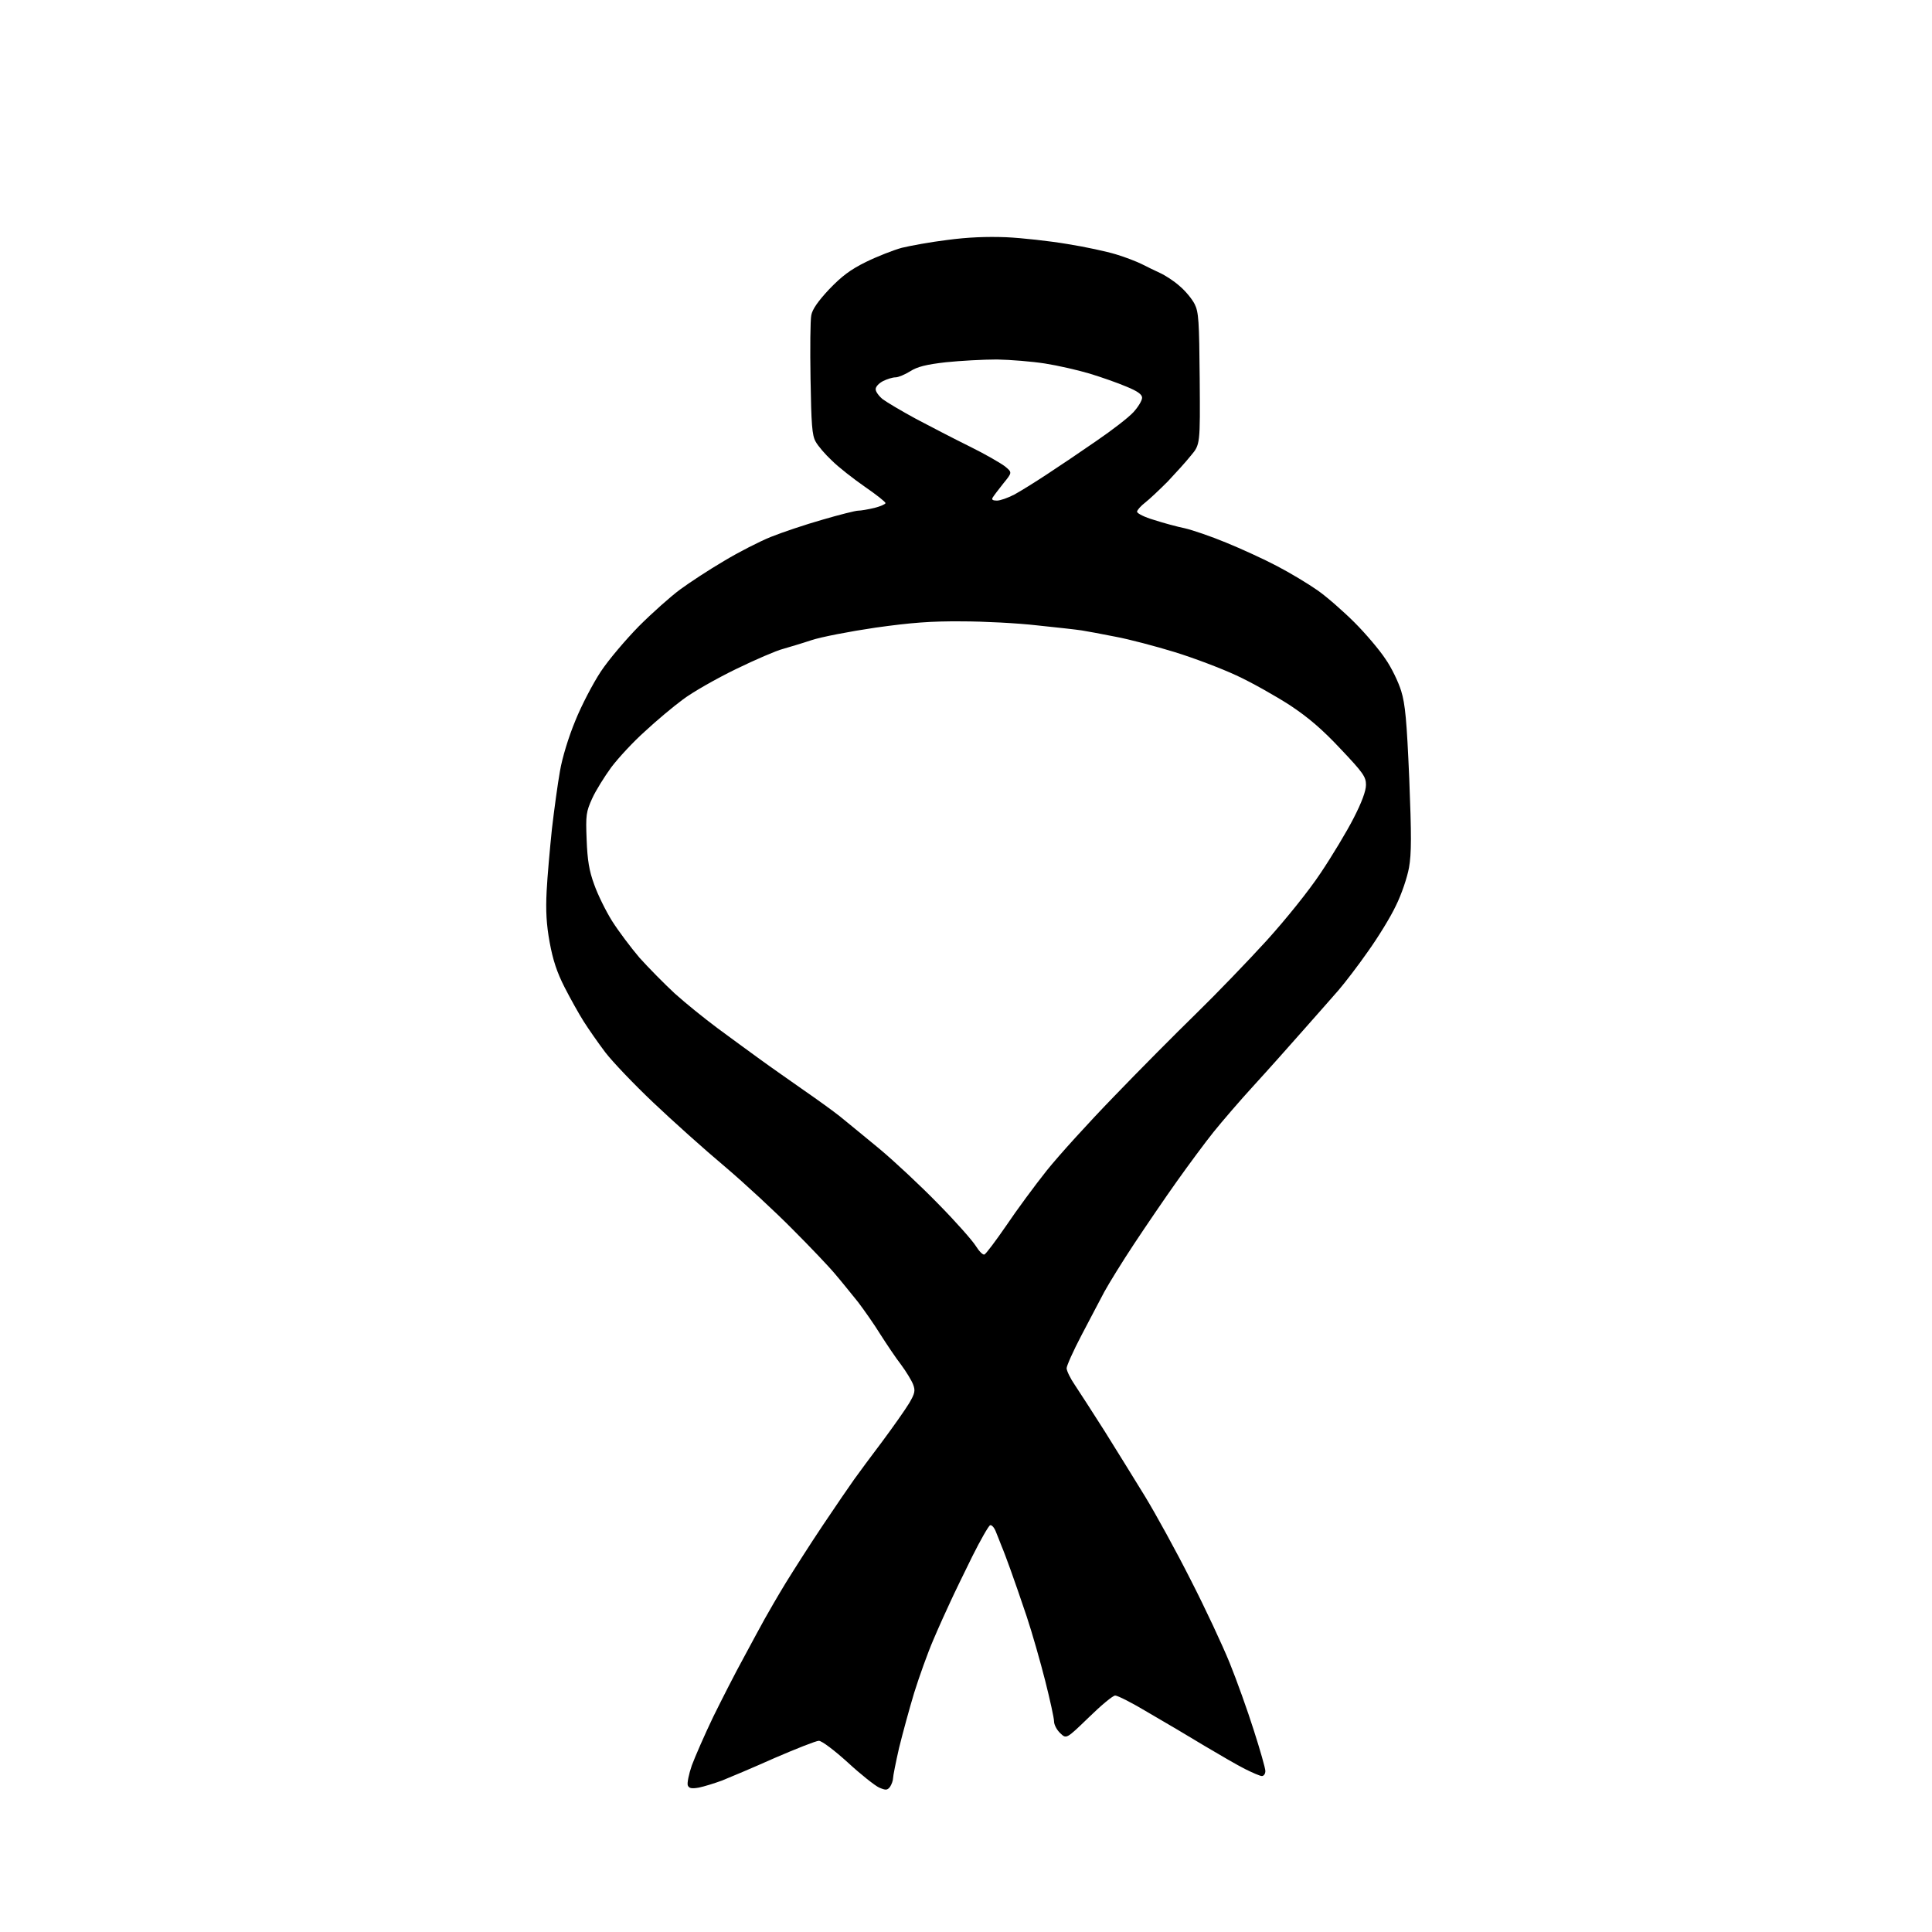 <?xml version="1.0" encoding="UTF-8" standalone="no"?>
<svg 
  version="1.1" 
  xmlns="http://www.w3.org/2000/svg" 
  xmlns:xlink="http://www.w3.org/1999/xlink" 
  xmlns:svg="http://www.w3.org/2000/svg"
  xmlns:rdf="http://www.w3.org/1999/02/22-rdf-syntax-ns#"
  xmlns:cc="http://creativecommons.org/ns#"
  xmlns:dc="http://purl.org/dc/elements/1.1/"
  viewBox="0 0 768 768"
  width="768"
  height="768"
>
<style>svg {background-color: white; }</style>"
<path stroke="none" fill="black" fill-rule="evenodd" d="M353.8,710.3C352.7,711.7 352.1,711.7 349.5,710.6C347.9,709.9 342.2,705.4 337.0,700.6C331.7,695.8 326.7,692.0 325.5,692.0C324.4,692.0 316.6,695.1 308.0,698.8C299.5,702.6 290.0,706.6 287.0,707.8C284.0,708.9 279.8,710.2 277.8,710.6C274.9,711.1 273.9,710.9 273.4,709.7C273.1,708.8 273.8,705.3 275.0,701.8C276.3,698.3 280.1,689.6 283.5,682.5C287.0,675.4 292.4,664.8 295.6,659.0C298.7,653.2 302.5,646.2 304.0,643.5C305.5,640.8 309.2,634.4 312.3,629.3C315.4,624.3 322.0,613.9 327.1,606.3C332.2,598.7 337.8,590.5 339.6,588.0C341.4,585.5 346.4,578.7 350.8,572.9C355.1,567.1 359.9,560.3 361.4,557.8C363.7,553.9 363.9,552.8 363.0,550.4C362.4,548.8 360.2,545.2 358.2,542.5C356.1,539.8 352.5,534.4 350.0,530.5C347.6,526.6 343.6,520.9 341.1,517.6C338.5,514.4 334.5,509.4 332.1,506.6C329.8,503.8 322.1,495.7 315.1,488.7C308.2,481.7 296.0,470.4 288.1,463.7C280.1,457.0 267.4,445.6 259.7,438.3C252.1,431.1 243.5,422.1 240.6,418.3C237.8,414.6 233.9,409.0 232.0,406.0C230.1,403.0 226.7,396.9 224.4,392.4C221.4,386.5 219.8,381.7 218.5,374.6C217.2,367.5 216.9,362.1 217.3,354.2C217.6,348.3 218.6,337.2 219.4,329.5C220.3,321.8 221.7,311.5 222.6,306.5C223.5,301.2 226.0,293.0 228.7,286.5C231.1,280.5 235.7,271.7 238.8,267.0C241.9,262.3 248.8,254.2 254.0,248.9C259.2,243.7 266.6,237.1 270.4,234.3C274.2,231.5 282.0,226.4 287.8,223.0C293.6,219.5 302.0,215.2 306.5,213.4C311.0,211.6 320.2,208.5 326.9,206.6C333.7,204.6 340.1,203.0 341.1,203.0C342.2,203.0 345.1,202.5 347.6,201.9C350.0,201.3 352.0,200.4 352.0,200.0C352.0,199.5 348.3,196.6 343.8,193.5C339.2,190.3 333.3,185.7 330.7,183.1C328.0,180.6 325.1,177.2 324.2,175.5C322.8,173.0 322.5,168.7 322.2,150.6C322.0,138.6 322.1,127.2 322.5,125.3C322.9,123.0 325.2,119.7 329.6,115.0C334.6,109.8 338.0,107.2 344.3,104.1C348.8,101.9 355.2,99.4 358.5,98.5C361.8,97.7 369.9,96.2 376.5,95.4C384.7,94.3 392.2,94.0 400.0,94.3C406.3,94.6 417.2,95.8 424.3,97.0C431.3,98.1 440.0,100.0 443.6,101.1C447.3,102.2 451.9,104.0 453.9,105.0C455.9,106.0 459.1,107.6 461.1,108.5C463.1,109.4 466.7,111.7 468.9,113.7C471.2,115.6 473.9,118.9 474.9,120.9C476.5,124.1 476.7,127.6 476.9,150.6C477.1,176.7 477.1,176.7 473.4,181.1C471.5,183.5 467.3,188.1 464.2,191.4C461.0,194.6 457.0,198.4 455.2,199.8C453.5,201.1 452.0,202.8 452.0,203.4C452.0,204.1 455.0,205.6 458.8,206.7C462.5,207.9 468.0,209.4 471.0,210.0C474.0,210.7 481.4,213.2 487.4,215.7C493.3,218.1 502.5,222.3 507.6,225.0C512.8,227.7 520.1,232.1 523.8,234.7C527.5,237.3 534.1,243.1 538.5,247.5C542.9,251.9 548.4,258.4 550.7,261.9C553.1,265.3 555.9,271.1 557.0,274.7C558.6,279.9 559.2,286.3 560.2,309.5C561.1,332.1 561.1,339.3 560.1,344.9C559.4,348.8 557.1,355.6 554.9,360.0C552.8,364.5 547.8,372.6 543.8,378.2C539.9,383.8 534.6,390.7 532.1,393.6C529.6,396.5 523.2,403.7 518.0,409.6C512.8,415.5 504.0,425.4 498.5,431.4C492.9,437.5 485.7,445.9 482.4,450.0C479.1,454.1 472.6,462.9 467.9,469.5C463.2,476.1 455.5,487.4 450.8,494.5C446.1,501.6 440.8,510.2 439.0,513.5C437.3,516.8 433.1,524.6 429.9,530.8C426.7,536.9 424.0,542.9 424.0,543.9C424.0,544.9 425.5,548.0 427.3,550.6C429.1,553.3 434.4,561.5 439.1,568.9C443.7,576.3 451.0,588.0 455.2,594.9C459.4,601.8 467.6,616.7 473.3,628.0C479.1,639.3 486.0,654.1 488.8,661.0C491.6,667.9 495.9,679.9 498.4,687.8C500.9,695.6 503.0,702.9 503.0,704.0C503.0,705.1 502.4,706.0 501.6,706.0C500.9,706.0 497.9,704.7 494.9,703.2C491.9,701.7 484.7,697.5 478.8,694.0C472.9,690.4 462.9,684.5 456.5,680.8C450.2,677.0 444.3,674.0 443.3,674.0C442.4,674.0 437.7,677.9 432.8,682.7C423.9,691.3 423.9,691.3 421.5,689.0C420.1,687.7 419.0,685.6 419.0,684.3C419.0,683.0 417.4,675.7 415.5,668.2C413.6,660.7 410.3,649.1 408.1,642.5C405.9,635.9 403.0,627.6 401.7,624.0C400.4,620.4 398.8,616.1 398.1,614.5C397.5,612.9 396.4,610.2 395.8,608.7C395.2,607.2 394.2,606.1 393.6,606.3C393.0,606.5 389.8,612.1 386.5,618.7C383.2,625.4 379.3,633.4 377.8,636.7C376.3,639.9 373.2,646.7 371.0,651.9C368.8,657.0 365.4,666.5 363.4,672.9C361.5,679.2 358.8,689.1 357.4,694.8C356.1,700.5 355.0,706.0 355.0,706.9C355.0,707.8 354.4,709.4 353.8,710.3zM391.3,498.7C391.9,498.5 395.8,493.3 400.0,487.2C404.1,481.1 411.4,471.2 416.1,465.3C420.9,459.3 432.8,446.2 442.7,436.0C452.5,425.8 467.2,411.0 475.4,403.0C483.6,395.0 496.2,381.9 503.5,373.9C511.1,365.5 520.3,354.1 525.0,347.0C529.5,340.3 535.4,330.5 538.1,325.2C541.3,319.0 543.0,314.4 543.0,312.0C543.0,308.8 541.9,307.2 532.9,297.7C525.6,289.9 520.1,285.2 512.7,280.3C507.1,276.7 497.6,271.3 491.5,268.5C485.5,265.7 474.4,261.5 466.9,259.2C459.4,256.9 448.8,254.1 443.4,253.1C437.9,252.0 431.9,250.9 430.0,250.6C428.1,250.3 420.1,249.4 412.3,248.6C404.5,247.7 391.0,247.0 382.3,247.0C370.1,246.9 362.3,247.5 348.0,249.5C337.8,251.0 326.4,253.2 322.5,254.5C318.6,255.8 313.5,257.3 311.1,258.0C308.7,258.6 300.3,262.2 292.5,266.0C284.7,269.8 275.2,275.2 271.4,278.1C267.6,280.9 260.8,286.6 256.3,290.8C251.7,294.9 245.8,301.3 243.0,305.0C240.3,308.7 236.8,314.3 235.4,317.4C233.0,322.7 232.8,324.0 233.2,333.8C233.5,341.9 234.2,346.2 236.2,351.6C237.6,355.6 240.8,362.1 243.3,366.1C245.9,370.2 250.8,376.7 254.2,380.7C257.7,384.6 264.0,391.0 268.2,394.9C272.4,398.7 280.1,404.9 285.2,408.7C290.3,412.5 297.9,418.0 302.0,421.0C306.1,424.0 314.0,429.5 319.4,433.3C324.9,437.1 331.4,441.8 333.9,443.8C336.4,445.8 343.4,451.6 349.5,456.6C355.5,461.6 366.1,471.5 373.0,478.6C380.0,485.7 386.6,493.2 387.9,495.3C389.2,497.4 390.7,498.9 391.3,498.7zM396.3,199.0C397.6,199.0 400.7,197.9 403.2,196.6C405.6,195.3 411.4,191.7 416.1,188.6C420.7,185.6 429.6,179.6 435.8,175.3C442.1,171.0 448.7,165.9 450.6,163.8C452.5,161.7 454.0,159.2 454.0,158.1C454.0,156.8 452.2,155.5 447.8,153.7C444.3,152.2 437.7,149.9 433.1,148.5C428.4,147.1 420.5,145.3 415.4,144.5C410.3,143.7 401.7,143.0 396.3,142.9C390.9,142.9 381.8,143.4 376.0,144.0C368.1,144.9 364.6,145.8 361.8,147.6C359.7,148.9 357.1,150.0 356.0,150.0C354.8,150.0 352.6,150.7 351.0,151.5C349.3,152.4 348.0,153.8 348.1,154.8C348.1,155.7 349.4,157.5 350.9,158.7C352.5,159.9 358.4,163.4 364.1,166.5C369.8,169.5 379.4,174.5 385.5,177.5C391.6,180.5 397.8,184.1 399.5,185.4C402.4,187.8 402.4,187.8 398.9,192.1C397.0,194.5 395.0,197.1 394.6,197.8C394.1,198.6 394.6,199.0 396.3,199.0z" />

</svg>
